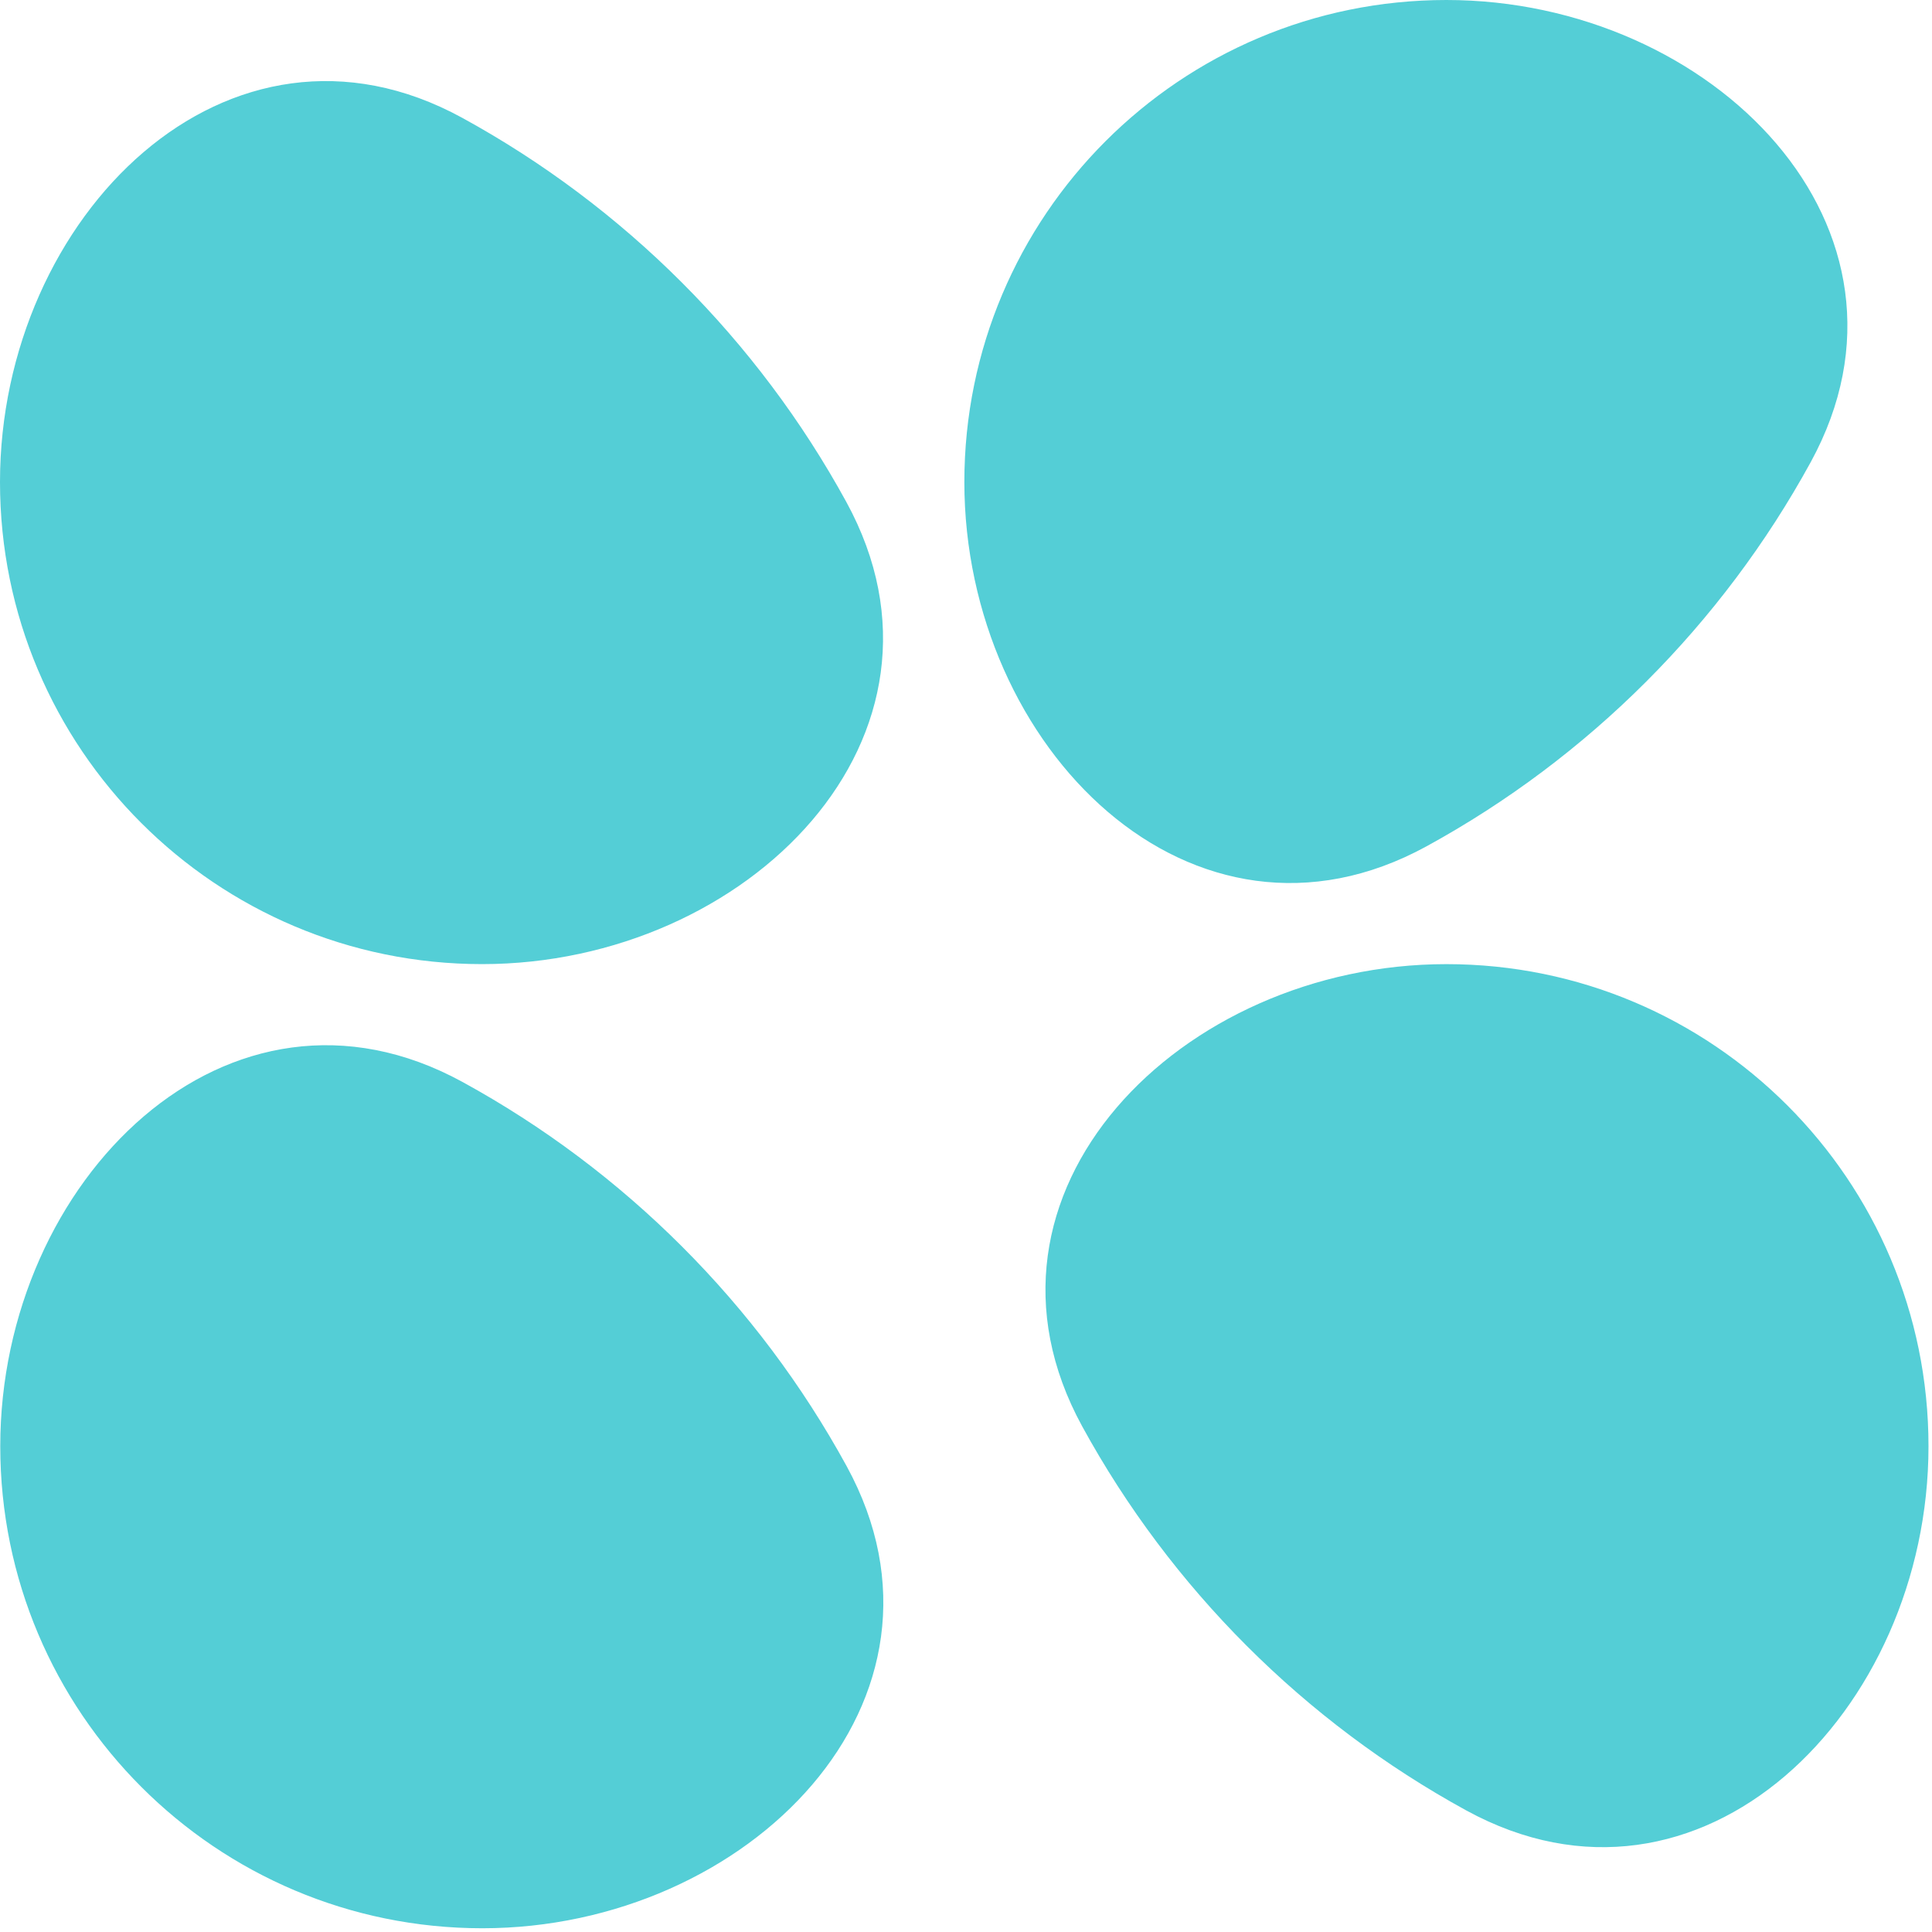 <?xml version="1.0" encoding="UTF-8"?> <svg xmlns="http://www.w3.org/2000/svg" width="81" height="81" viewBox="0 0 81 81" fill="none"><path fill-rule="evenodd" clip-rule="evenodd" d="M20.211 40.421C31.373 40.421 40.84 30.831 35.48 21.04C31.767 14.256 26.165 8.654 19.381 4.941C9.59 -0.419 0 9.048 0 20.21V20.21C0 31.372 9.049 40.421 20.211 40.421V40.421ZM20.222 80.843C31.384 80.843 40.852 71.253 35.492 61.462C31.779 54.678 26.176 49.076 19.393 45.363C9.602 40.003 0.011 49.47 0.011 60.633V60.633C0.011 71.795 9.06 80.843 20.222 80.843V80.843ZM60.642 0C71.804 9.7582e-07 81.271 9.59 75.912 19.381C72.198 26.165 66.596 31.767 59.812 35.48C50.022 40.84 40.431 31.373 40.431 20.211V20.211C40.431 9.049 49.48 -9.7582e-07 60.642 0V0ZM60.642 40.422C49.48 40.422 40.013 50.012 45.373 59.803C49.086 66.587 54.688 72.189 61.472 75.902C71.263 81.262 80.853 71.795 80.853 60.633V60.633C80.853 49.471 71.804 40.422 60.642 40.422V40.422Z" fill="#54CED6"></path></svg> 